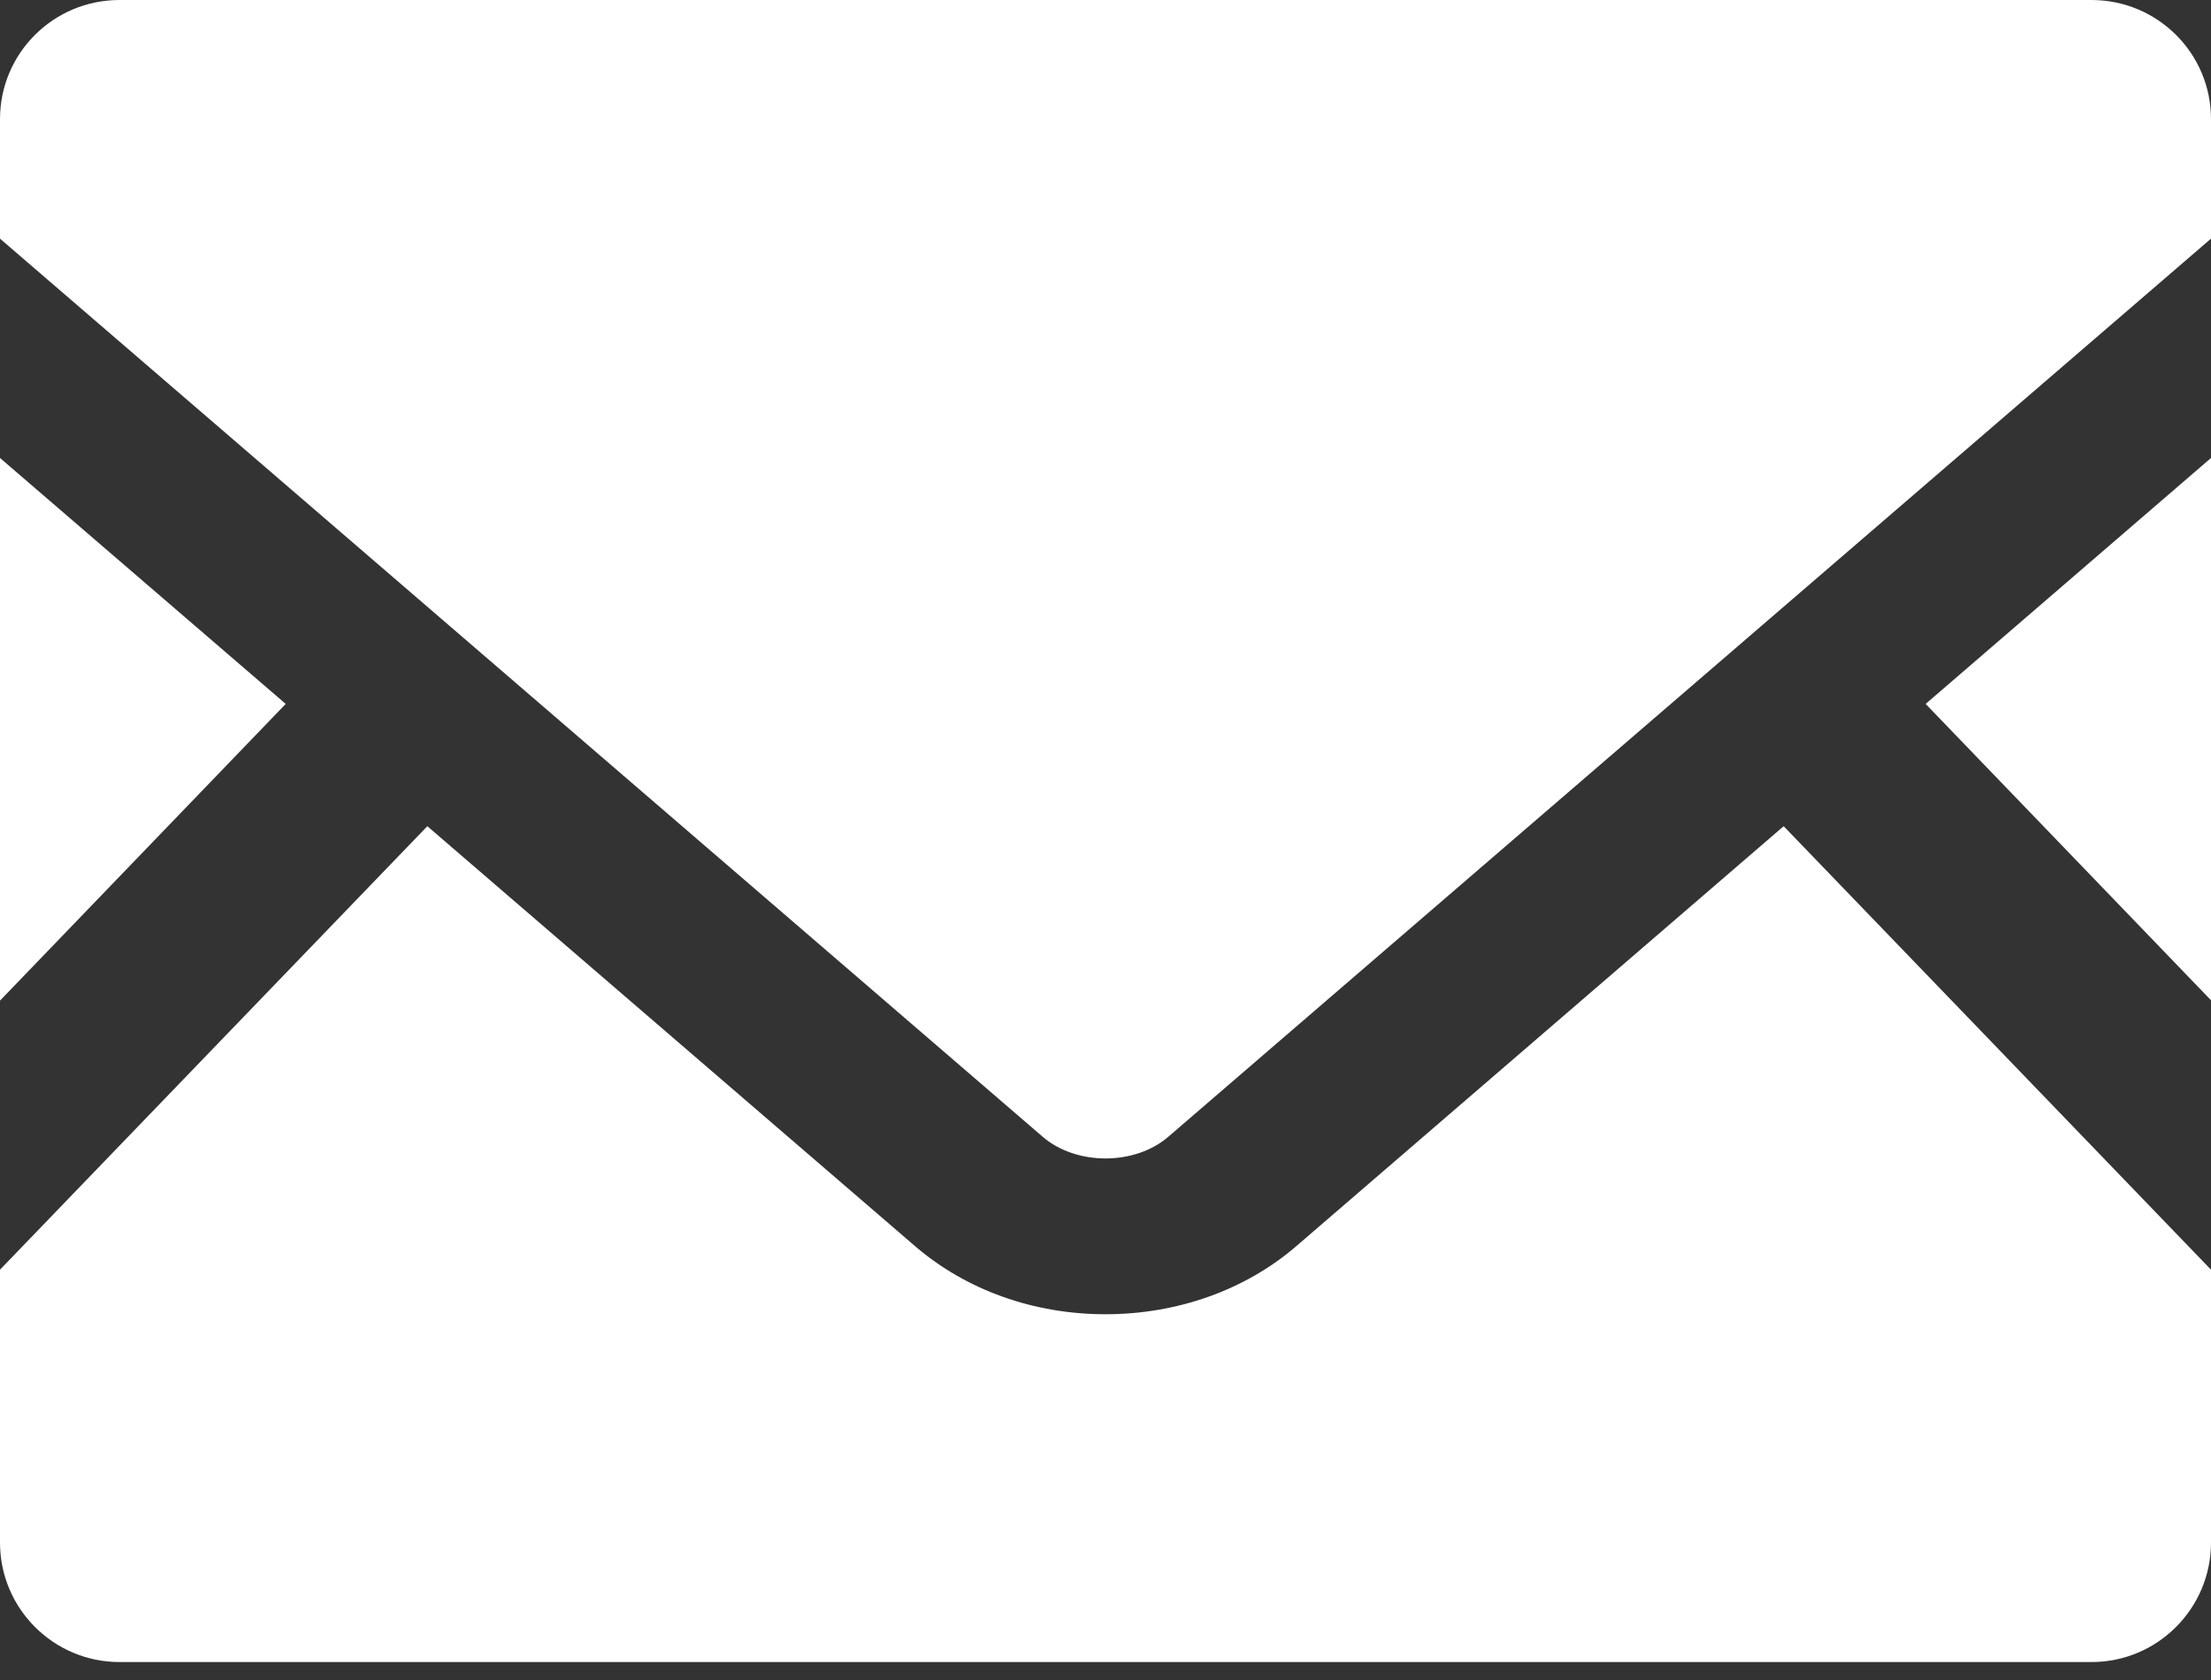 <svg width="50" height="38" viewBox="0 0 50 38" fill="none" xmlns="http://www.w3.org/2000/svg">
<rect x="0" y="0" width="50" height="38" fill="#333333" stroke="none"/>
<g clip-path="url(#clip0_3222_3003)">
<path d="M50 22.625L43.547 15.922L50 10.359V22.625Z" fill="white"/>
<path d="M6.461 15.922L0 22.633V10.359L6.461 15.922Z" fill="white"/>
<path d="M50 28.719V34.891C50 36.383 48.789 37.594 47.297 37.594H2.703C1.211 37.594 0 36.383 0 34.891V28.719L9.664 18.688L20.703 28.195C21.852 29.18 23.375 29.727 25 29.727C26.625 29.727 28.156 29.18 29.305 28.195L40.336 18.688L50 28.719Z" fill="white"/>
<path d="M50 2.695V5.398L26.422 25.711C25.664 26.367 24.336 26.367 23.578 25.711L0 5.398V2.695C0 1.203 1.211 0 2.703 0H47.297C48.789 0 50 1.203 50 2.695Z" fill="white"/>
</g>
<defs>
<clipPath id="clip0_3222_3003">
<rect width="50" height="37.594" fill="white"/>
</clipPath>
</defs>
</svg>
